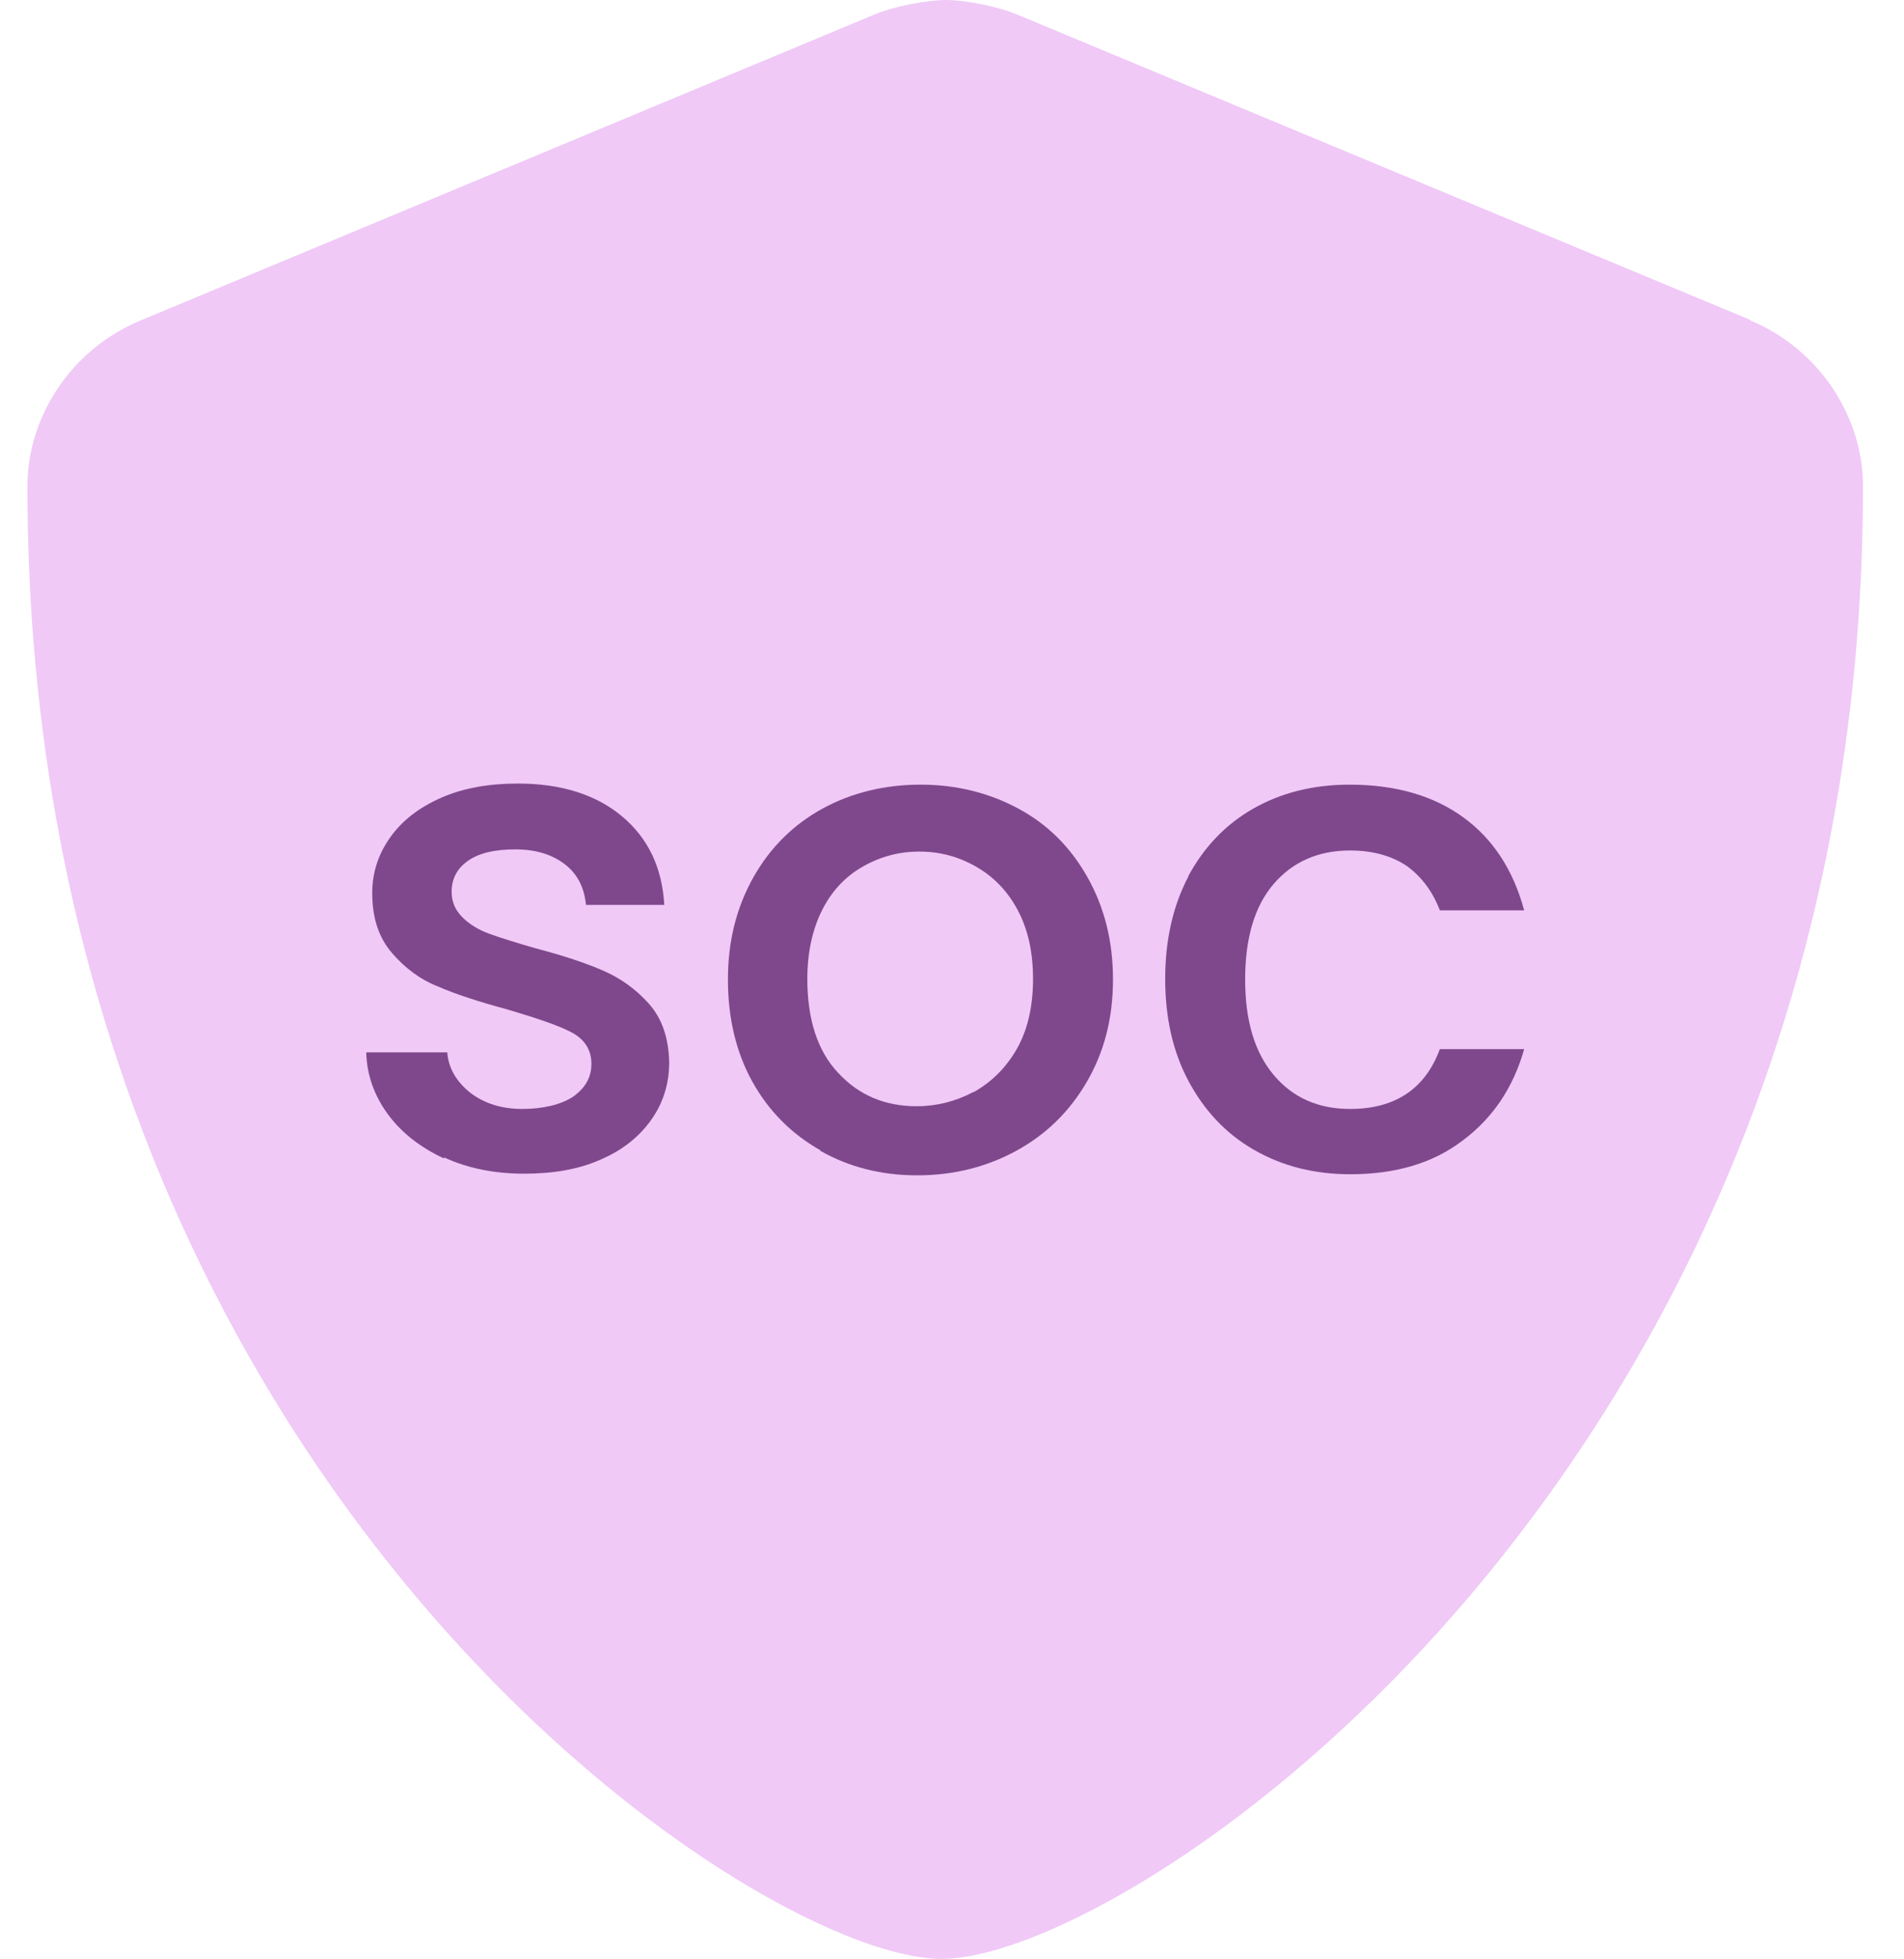 <?xml version="1.0" encoding="UTF-8"?>
<svg id="Layer_1" xmlns="http://www.w3.org/2000/svg" width="12.35mm" height="12.7mm" version="1.1" xmlns:xlink="http://www.w3.org/1999/xlink" viewBox="0 0 35 36">
  <!-- Generator: Adobe Illustrator 29.8.0, SVG Export Plug-In . SVG Version: 2.1.1 Build 160)  -->
  <defs>
    <style>
      .st0 {
        fill: none;
      }

      .st1 {
        fill: #f0c9f7;
      }

      .st2 {
        fill: #7f488c;
      }

      .st3 {
        clip-path: url(#clippath);
      }
    </style>
    <clipPath id="clippath">
      <rect class="st0" x=".5" y="0" width="33.75" height="36"/>
    </clipPath>
  </defs>
  <g class="st3">
    <g>
      <path class="st1" d="M32.18,5.88L18.68.26C18.34.12,17.75,0,17.39,0s-.96.12-1.3.26L2.58,5.89c-1.26.52-2.08,1.75-2.08,3.05,0,18.15,13.3,27.06,16.81,27.06s16.94-9.01,16.94-27.06c0-1.3-.82-2.53-2.07-3.05h0Z"/>
      <path class="st2" d="M8.16,21.29c-.43-.2-.78-.47-1.03-.81s-.39-.72-.4-1.14h1.49c.02.29.17.54.42.74.26.2.58.3.96.3s.72-.08.94-.23c.22-.16.33-.35.33-.6s-.12-.45-.37-.58c-.25-.13-.64-.26-1.18-.42-.52-.14-.95-.28-1.27-.42-.33-.13-.61-.34-.85-.62-.24-.28-.36-.64-.36-1.1,0-.37.11-.71.33-1.02.22-.31.53-.55.94-.73.41-.18.88-.26,1.41-.26.79,0,1.43.2,1.91.6.48.4.74.94.78,1.63h-1.44c-.03-.31-.15-.56-.38-.74-.23-.18-.53-.28-.92-.28s-.67.07-.87.21c-.2.14-.3.33-.3.57,0,.19.07.34.2.47.13.13.3.23.49.3.19.07.48.16.86.27.5.13.92.27,1.24.41s.6.34.84.61c.24.27.36.63.37,1.07,0,.4-.11.75-.33,1.06-.22.31-.53.56-.93.73-.4.18-.87.26-1.41.26s-1.04-.1-1.47-.3v.02Z"/>
      <path class="st2" d="M15.08,21.14c-.53-.3-.95-.72-1.25-1.26-.3-.54-.45-1.17-.45-1.88s.16-1.33.47-1.88c.31-.55.74-.97,1.27-1.26s1.14-.44,1.8-.44,1.26.15,1.8.44c.54.29.96.71,1.27,1.26.31.55.47,1.17.47,1.88s-.16,1.33-.48,1.88c-.32.55-.75.97-1.3,1.27-.55.3-1.16.45-1.82.45s-1.25-.15-1.78-.45h0ZM17.9,20.07c.32-.18.59-.44.79-.79.2-.35.3-.78.3-1.29s-.1-.93-.29-1.28c-.19-.35-.45-.61-.77-.79s-.66-.27-1.03-.27-.71.09-1.03.27c-.32.18-.57.44-.75.79-.18.35-.28.78-.28,1.28,0,.75.19,1.33.57,1.73.38.41.86.61,1.44.61.37,0,.72-.09,1.04-.26h.01Z"/>
      <path class="st2" d="M21.84,16.11c.29-.54.69-.96,1.2-1.25s1.1-.44,1.77-.44c.84,0,1.54.2,2.09.6.55.4.92.97,1.12,1.71h-1.55c-.13-.34-.33-.61-.6-.81-.28-.19-.63-.29-1.05-.29-.59,0-1.06.21-1.41.62-.35.41-.52,1-.52,1.75s.17,1.33.52,1.75c.35.42.82.63,1.41.63.83,0,1.38-.37,1.65-1.1h1.55c-.2.71-.58,1.27-1.13,1.68-.55.42-1.24.62-2.07.62-.66,0-1.25-.15-1.77-.45-.52-.3-.91-.72-1.2-1.26-.29-.54-.43-1.17-.43-1.88s.14-1.34.43-1.89h-.01Z"/>
    </g>
  </g>
</svg>